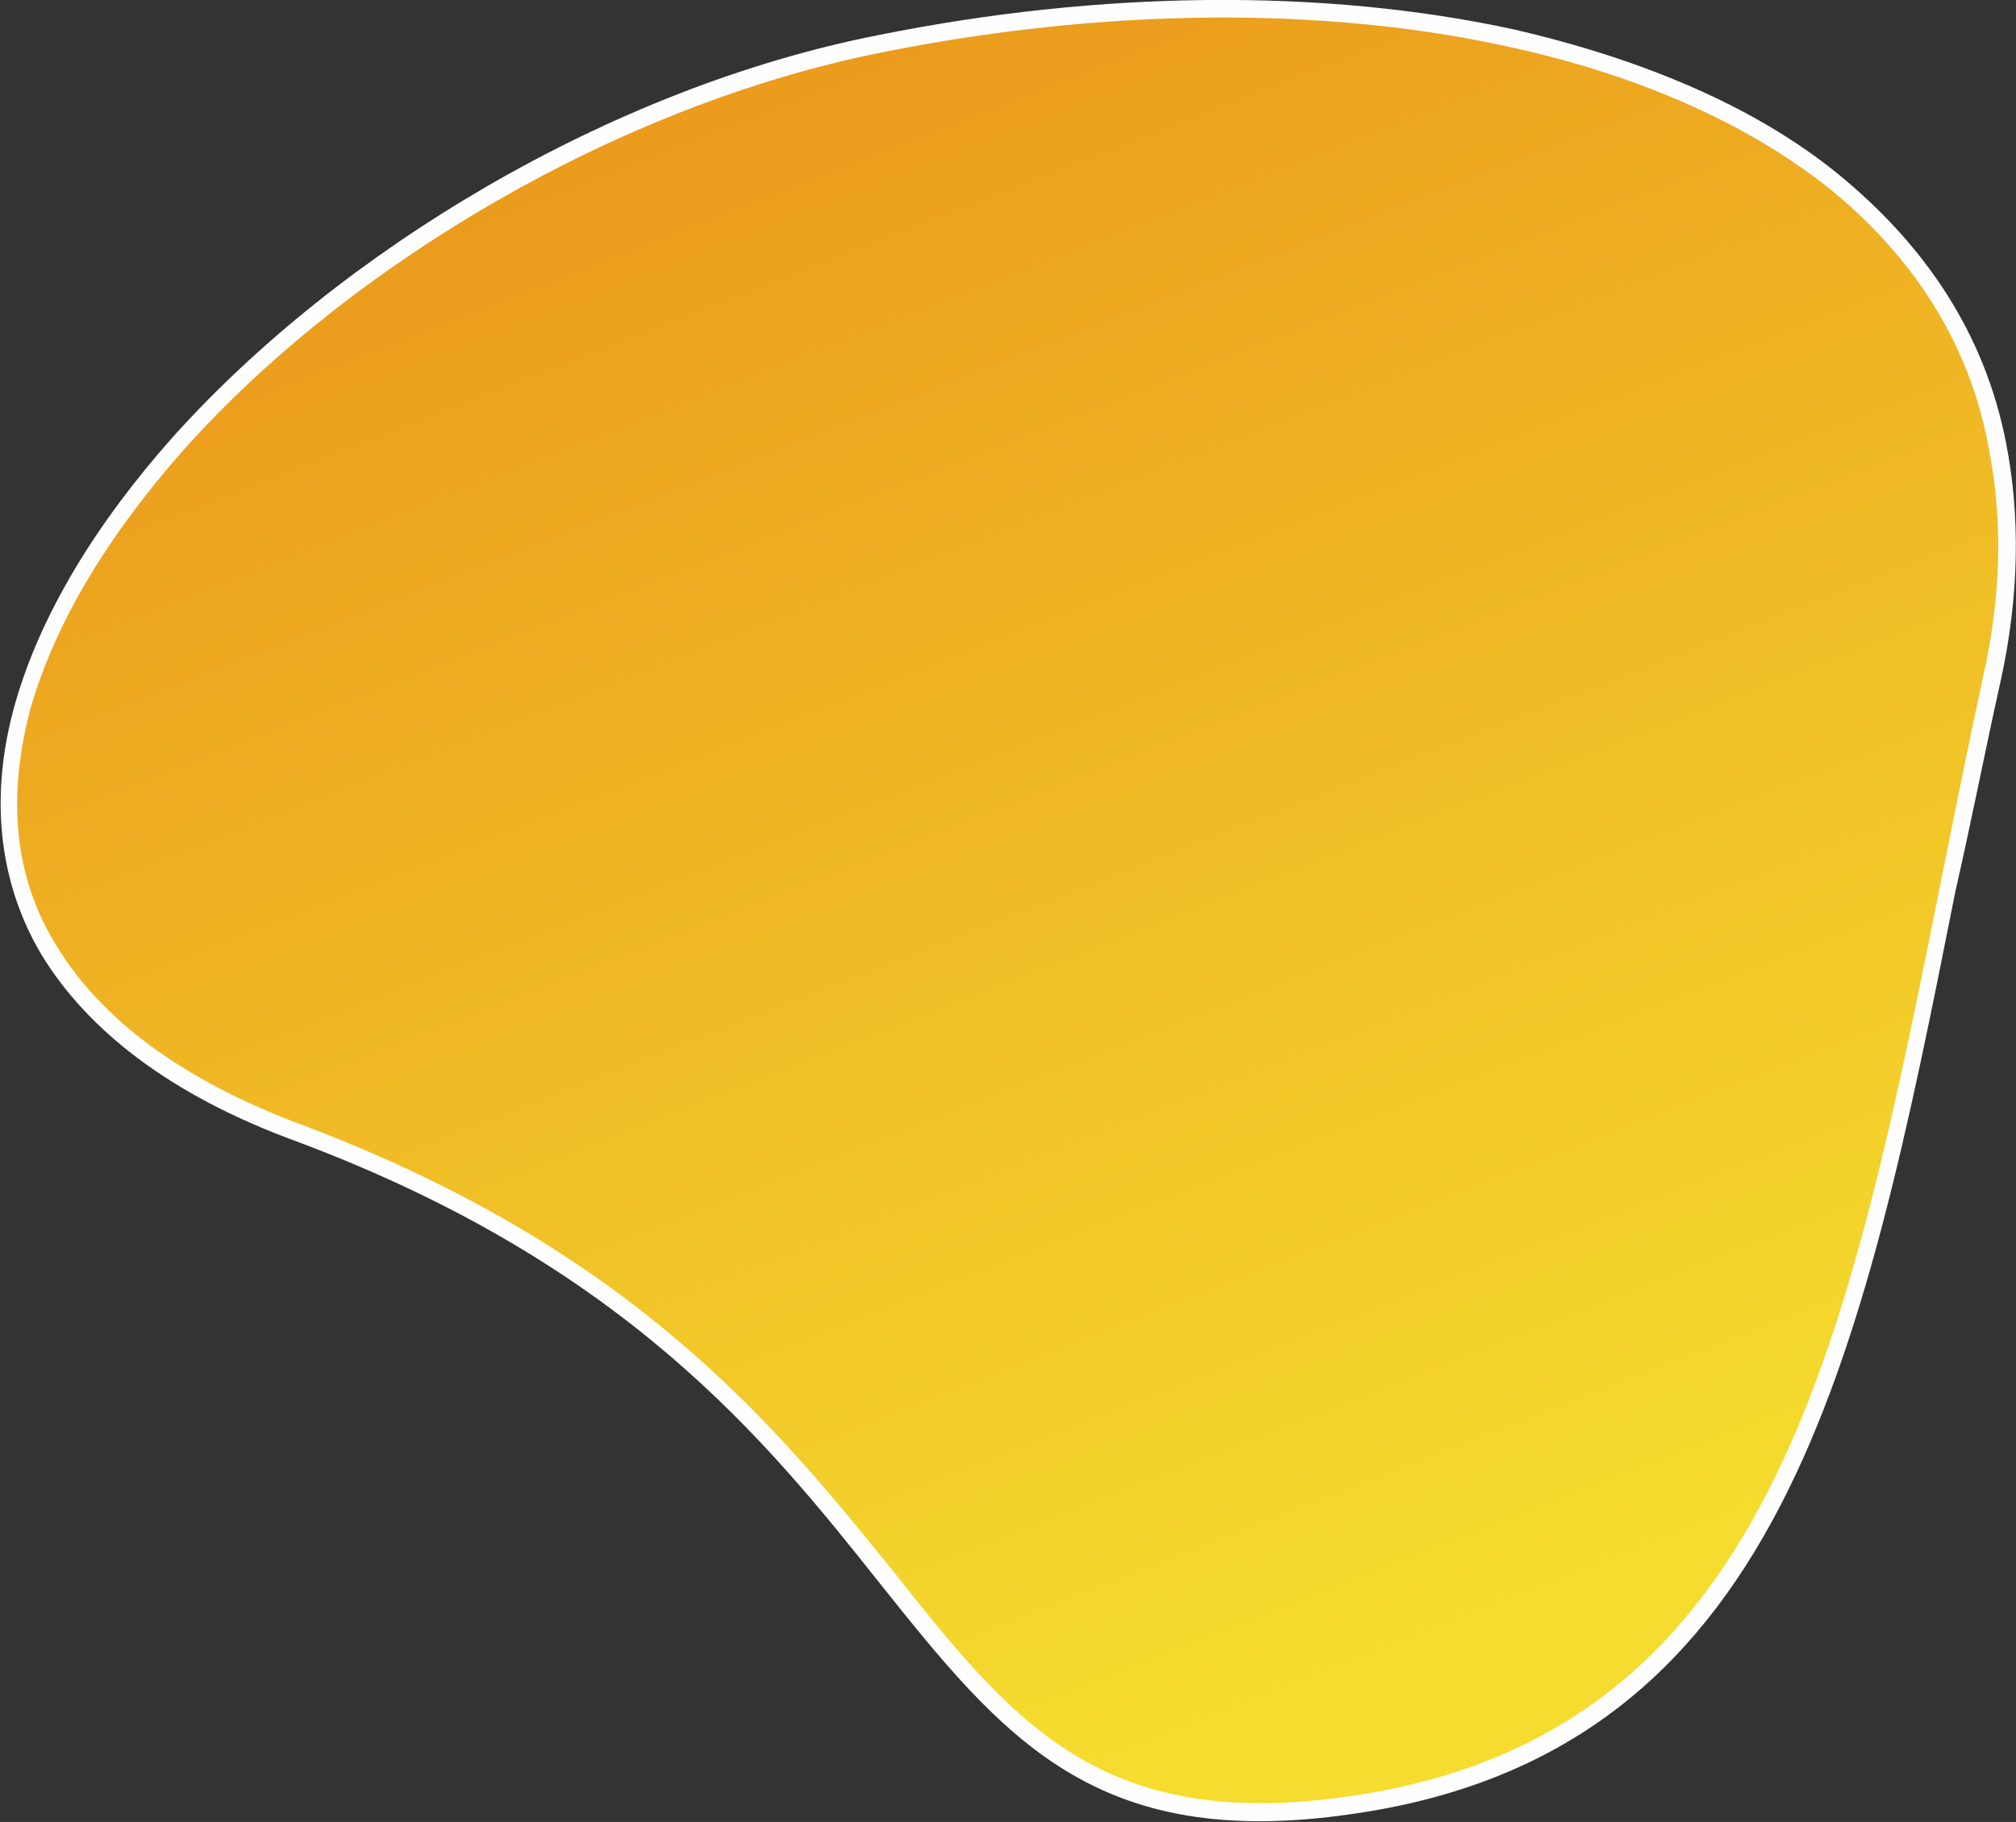 <?xml version="1.0" encoding="UTF-8"?> <!-- Creator: CorelDRAW X7 --> <svg xmlns="http://www.w3.org/2000/svg" xmlns:xlink="http://www.w3.org/1999/xlink" xml:space="preserve" width="1031px" height="932px" style="shape-rendering:geometricPrecision; text-rendering:geometricPrecision; image-rendering:optimizeQuality; fill-rule:evenodd; clip-rule:evenodd" viewBox="0 0 1031 932"><rect x="0" y="0" width="1031" height="932" fill="#333333" stroke="none"/> <defs> <style type="text/css"> <![CDATA[ .fil1 {fill:#FEFEFE;fill-rule:nonzero} .fil0 {fill:url(#id0)} ]]> </style> <linearGradient id="id0" gradientUnits="userSpaceOnUse" x1="713.096" y1="846.605" x2="395.547" y2="35.965"> <stop offset="0" style="stop-opacity:1; stop-color:#F5DC2E"></stop> <stop offset="1" style="stop-opacity:1; stop-color:#EB9B1D"></stop> </linearGradient> </defs> <g id="Слой_x0020_1">  <path class="fil0" d="M154 580c-348,-130 -20,-494 296,-558 315,-63 631,40 568,326 -63,286 -79,541 -328,576 -249,35 -188,-213 -536,-344z"></path> <path class="fil1" d="M152 584c-66,-24 -108,-58 -131,-96 -23,-39 -26,-84 -13,-129 13,-45 41,-91 80,-135 86,-96 224,-179 361,-206 114,-23 228,-24 325,-3 65,15 123,39 166,74 44,36 75,81 86,138 7,36 7,77 -3,122 -8,36 -15,72 -23,107 -48,242 -89,441 -309,472 -131,19 -178,-39 -241,-118 -58,-73 -130,-163 -298,-226zm-123 -100c22,36 62,68 127,92 169,64 242,155 301,228 61,77 106,133 232,115 215,-30 255,-226 303,-465 7,-35 14,-70 22,-107 10,-44 10,-83 3,-118 -10,-55 -40,-99 -82,-133 -43,-34 -99,-58 -163,-72 -95,-21 -208,-20 -322,3 -134,27 -271,108 -356,203 -38,43 -65,87 -78,131 -12,44 -10,86 13,123z"></path> </g> </svg> 